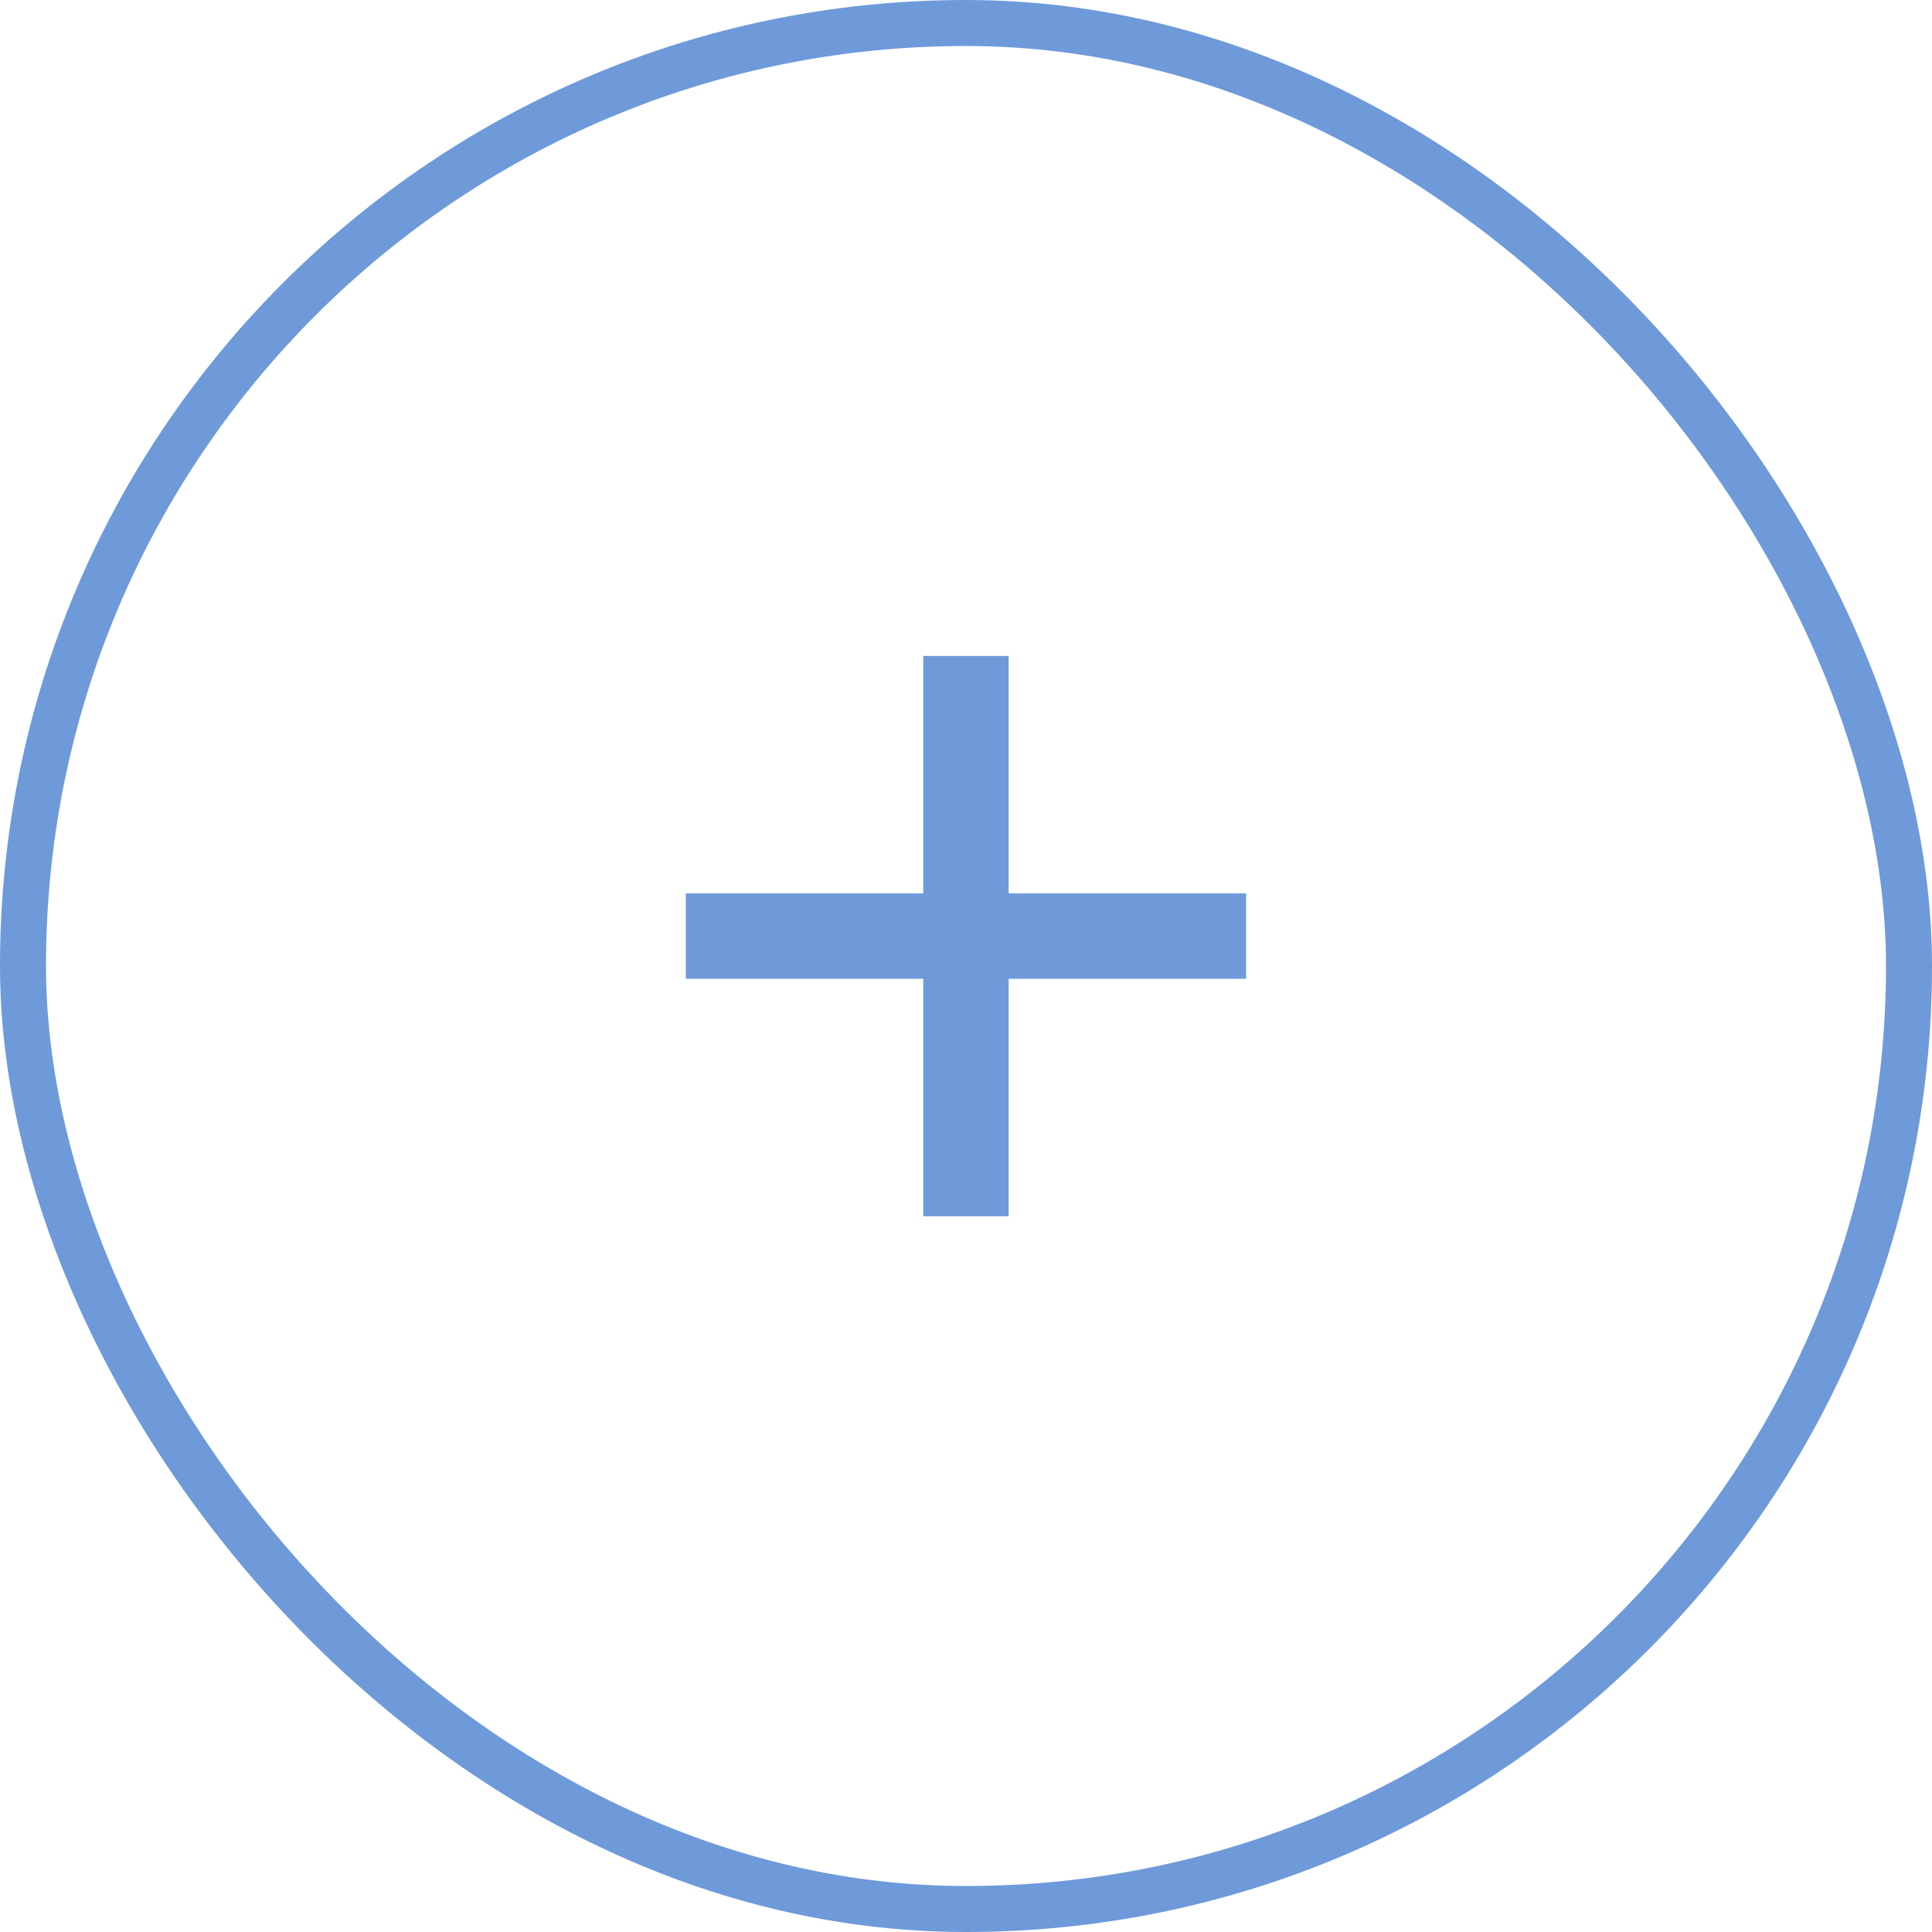 <?xml version="1.0" encoding="UTF-8"?> <svg xmlns="http://www.w3.org/2000/svg" width="42" height="42" viewBox="0 0 42 42" fill="none"> <path d="M21.927 19.422H27.089V21.278H21.927V26.44H20.071V21.278H14.909V19.422H20.071V14.26H21.927V19.422Z" fill="#6E9ADA"></path> <rect x="0.5" y="0.5" width="41" height="41" rx="20.5" stroke="#6E9ADA"></rect> </svg> 
